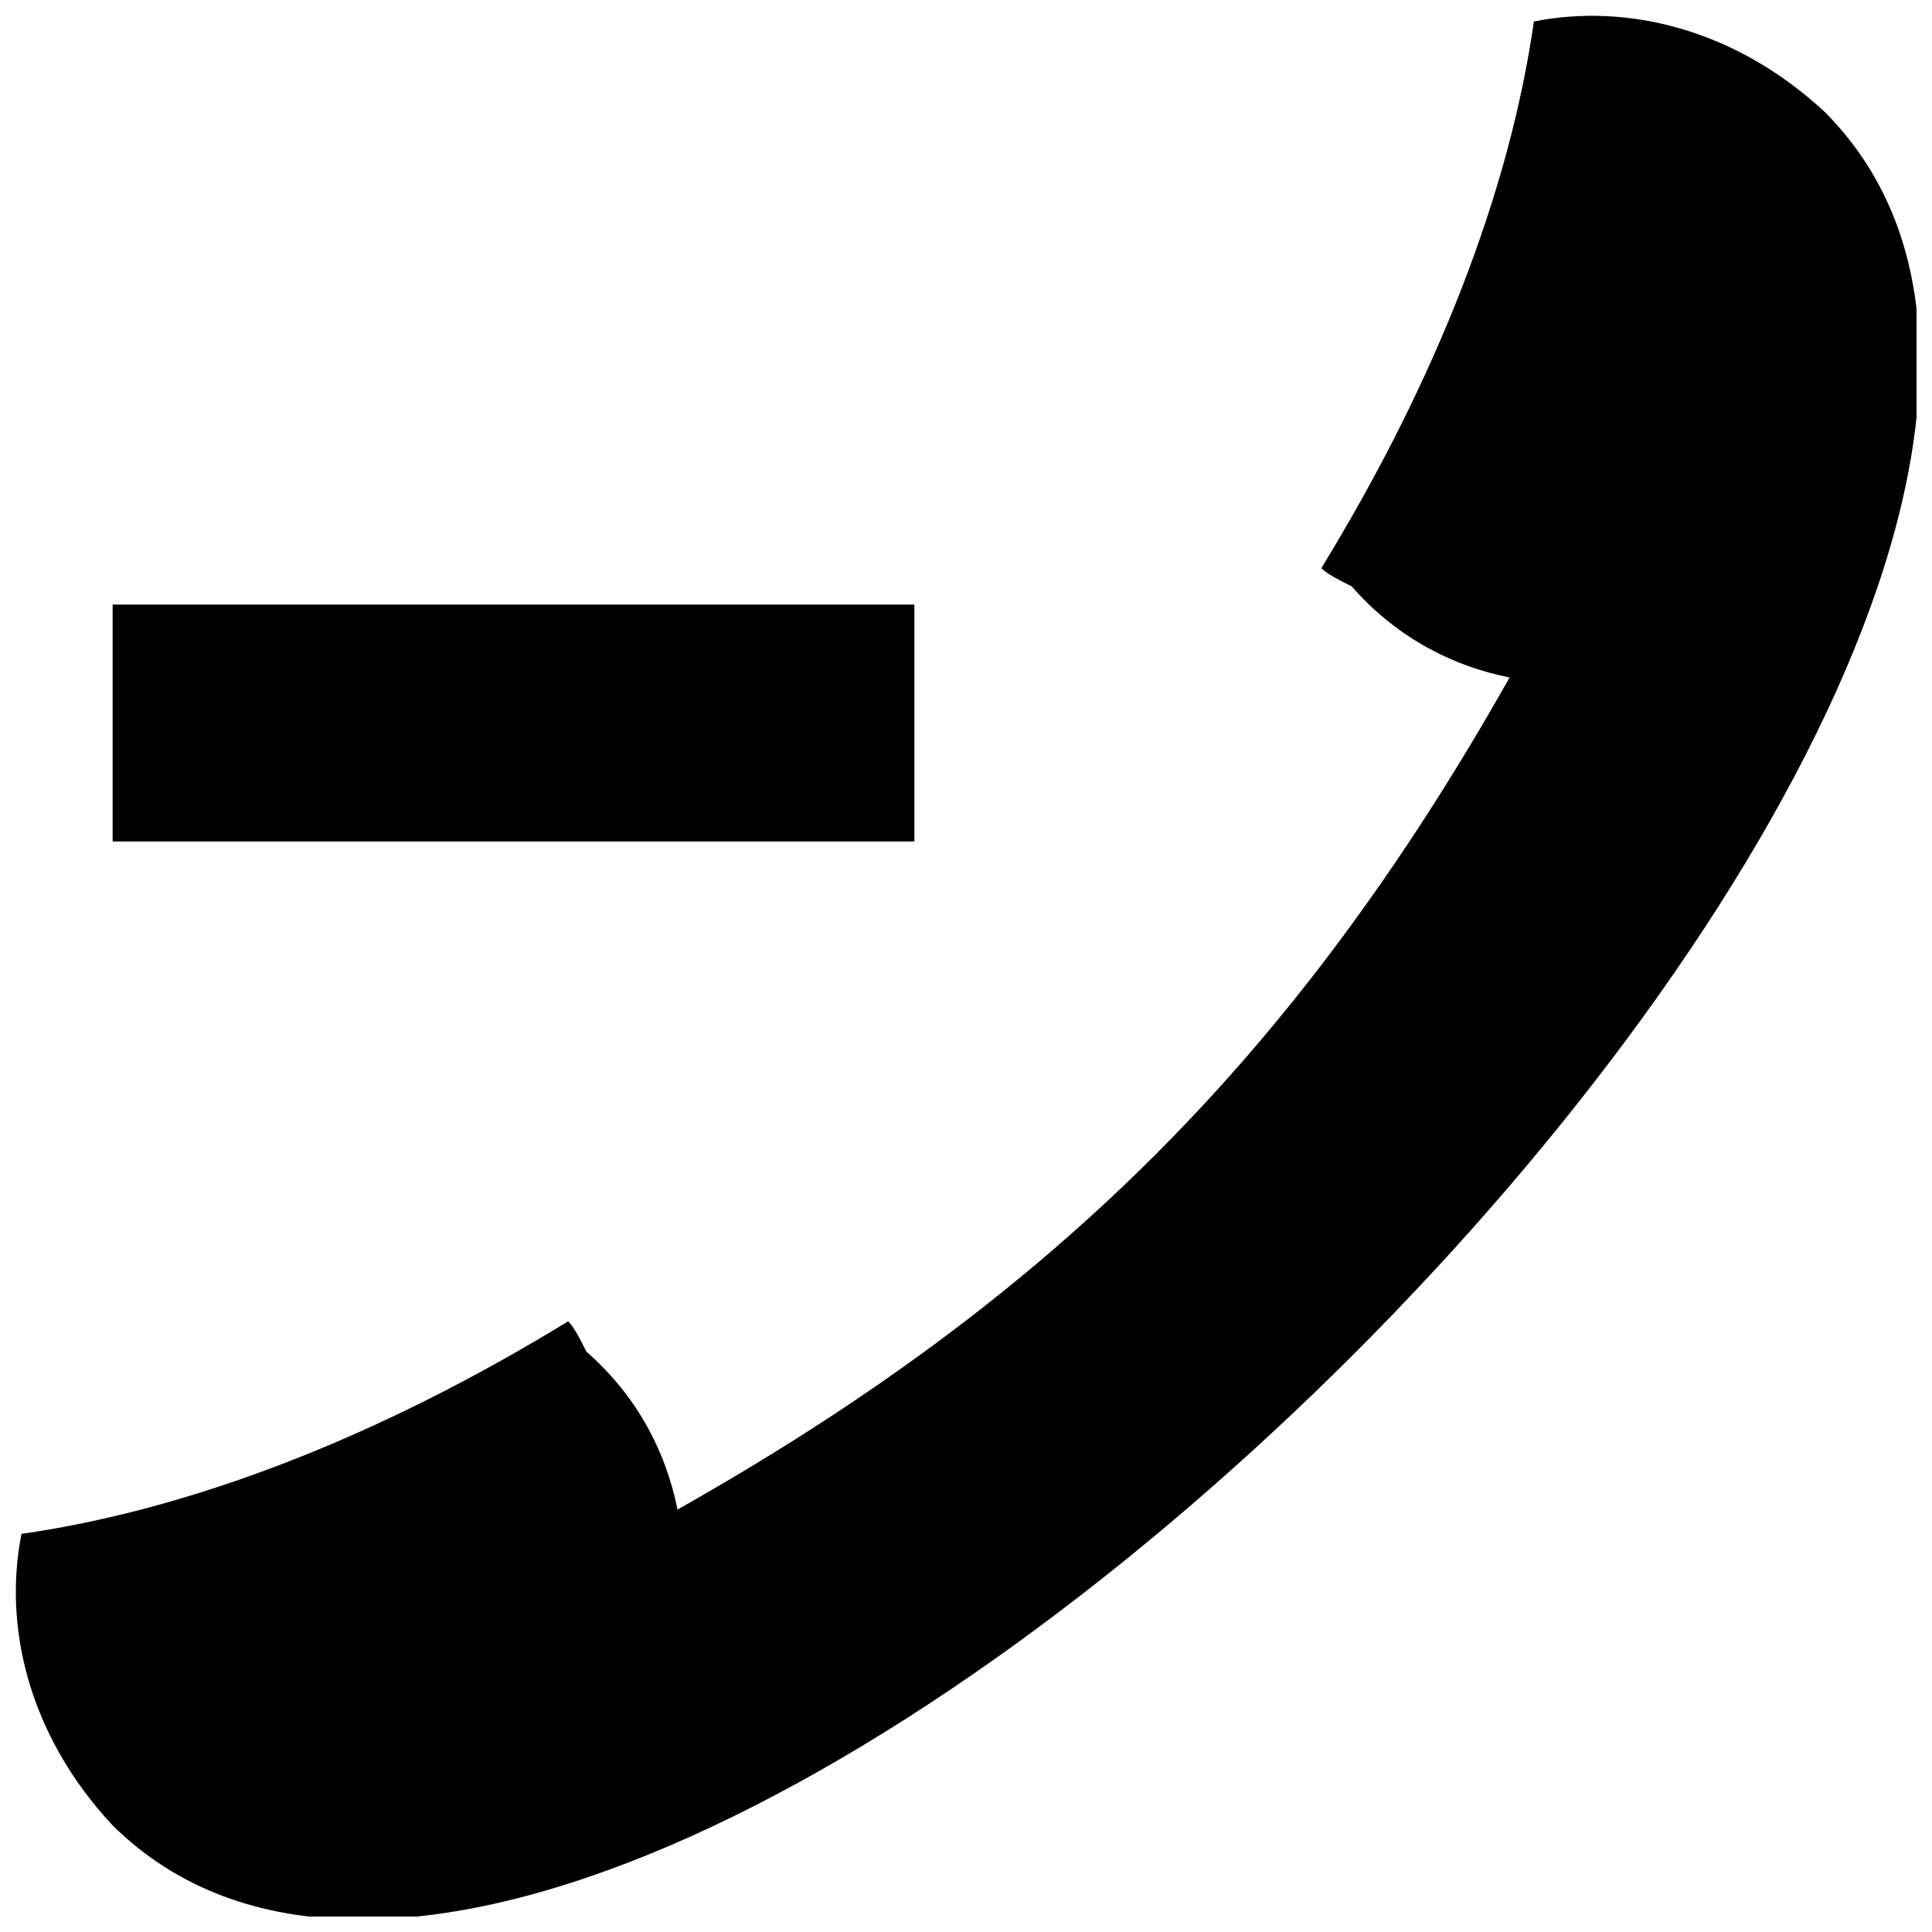 <?xml version="1.0" encoding="UTF-8"?>
<!-- The Best Svg Icon site in the world: iconSvg.co, Visit us! https://iconsvg.co -->
<svg width="800px" height="800px" version="1.1" viewBox="144 144 512 512" xmlns="http://www.w3.org/2000/svg">
 <defs>
  <clipPath id="a">
   <path d="m148.09 148.09h503.81v503.81h-503.81z"/>
  </clipPath>
 </defs>
 <g clip-path="url(#a)">
  <path d="m386.32 367v-62.773h-212.47v62.773h212.47zm157.74-43.461c-16.098-3.219-30.582-11.266-41.852-24.145-3.219-1.609-6.438-3.219-8.047-4.828 30.582-49.898 49.898-99.797 56.336-144.87 24.145-4.828 53.117 1.609 77.262 24.145 135.21 136.82-317.09 589.12-453.91 453.91-22.535-24.145-28.973-53.117-24.145-77.262 45.07-6.438 94.969-25.754 144.87-56.336 1.609 1.609 3.219 4.828 4.828 8.047 12.875 11.266 20.926 25.754 24.145 41.852 99.797-56.336 164.18-120.72 220.52-220.52z" fill-rule="evenodd"/>
 </g>
</svg>